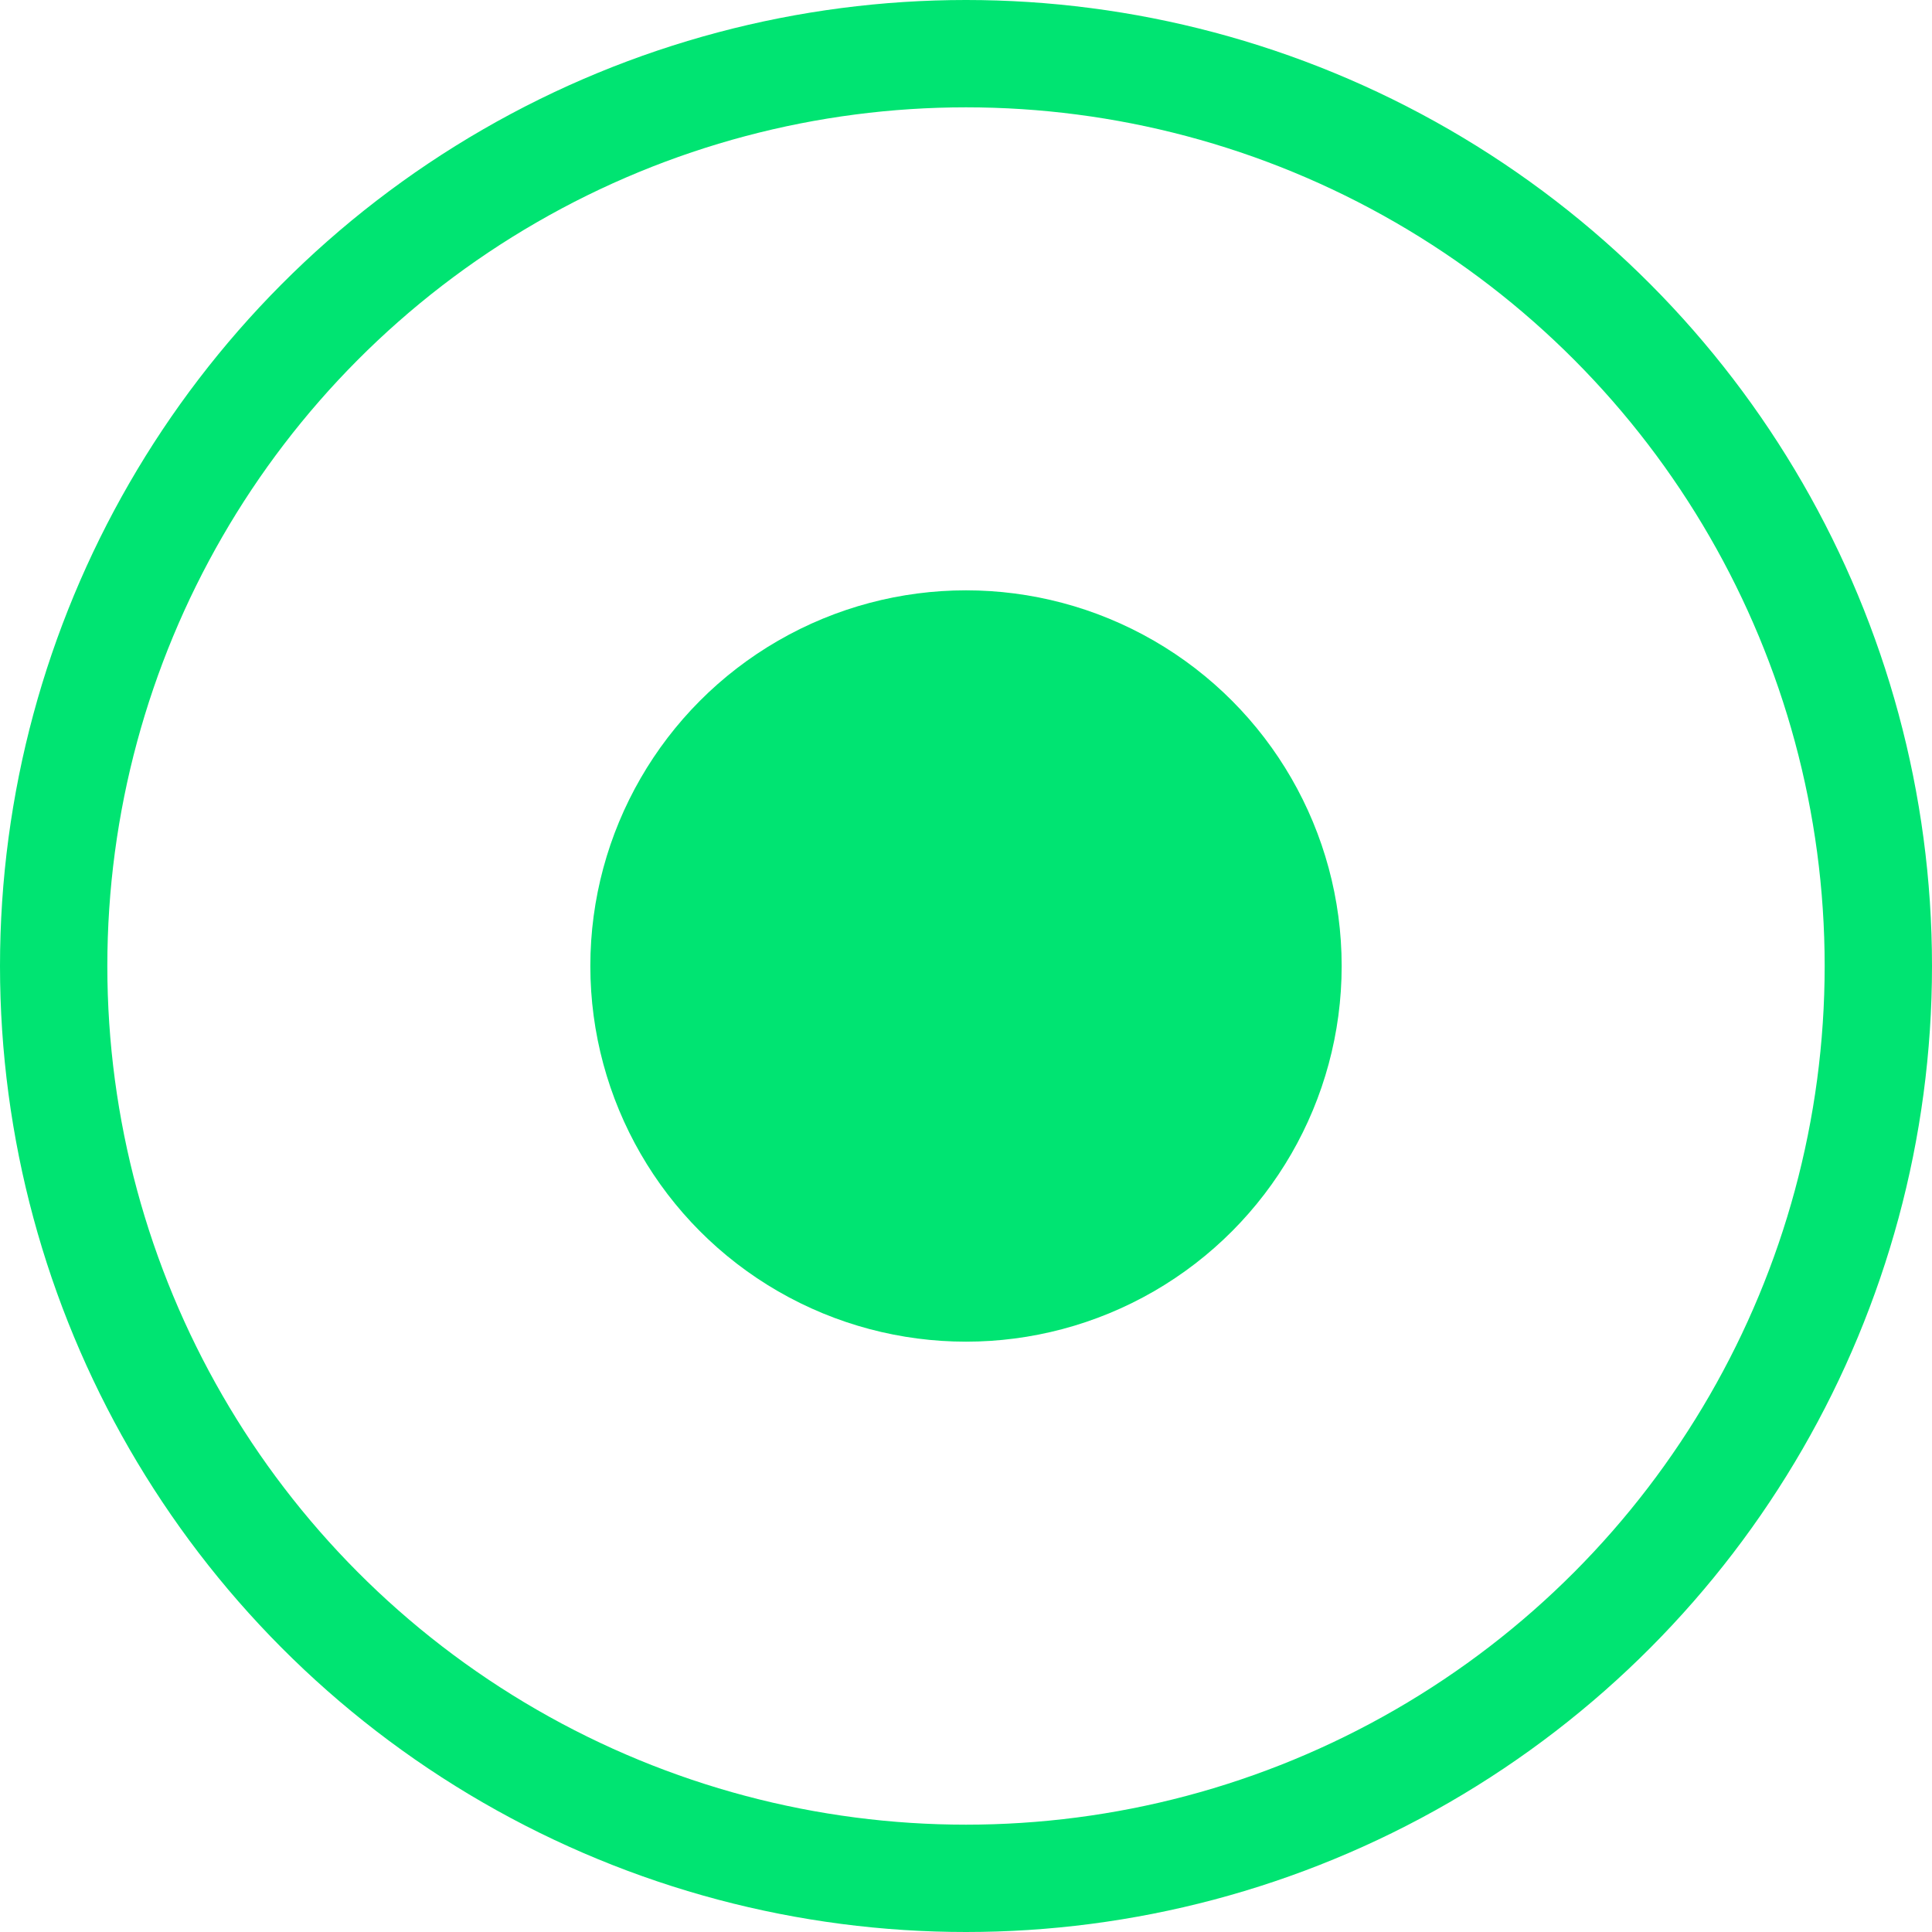 <svg width="36" height="36" viewBox="0 0 36 36" fill="none" xmlns="http://www.w3.org/2000/svg">
<circle cx="18" cy="18" r="17" stroke="#00E472" stroke-width="2"/>
<circle cx="18" cy="18" r="7" fill="#00E472"/>
</svg>
